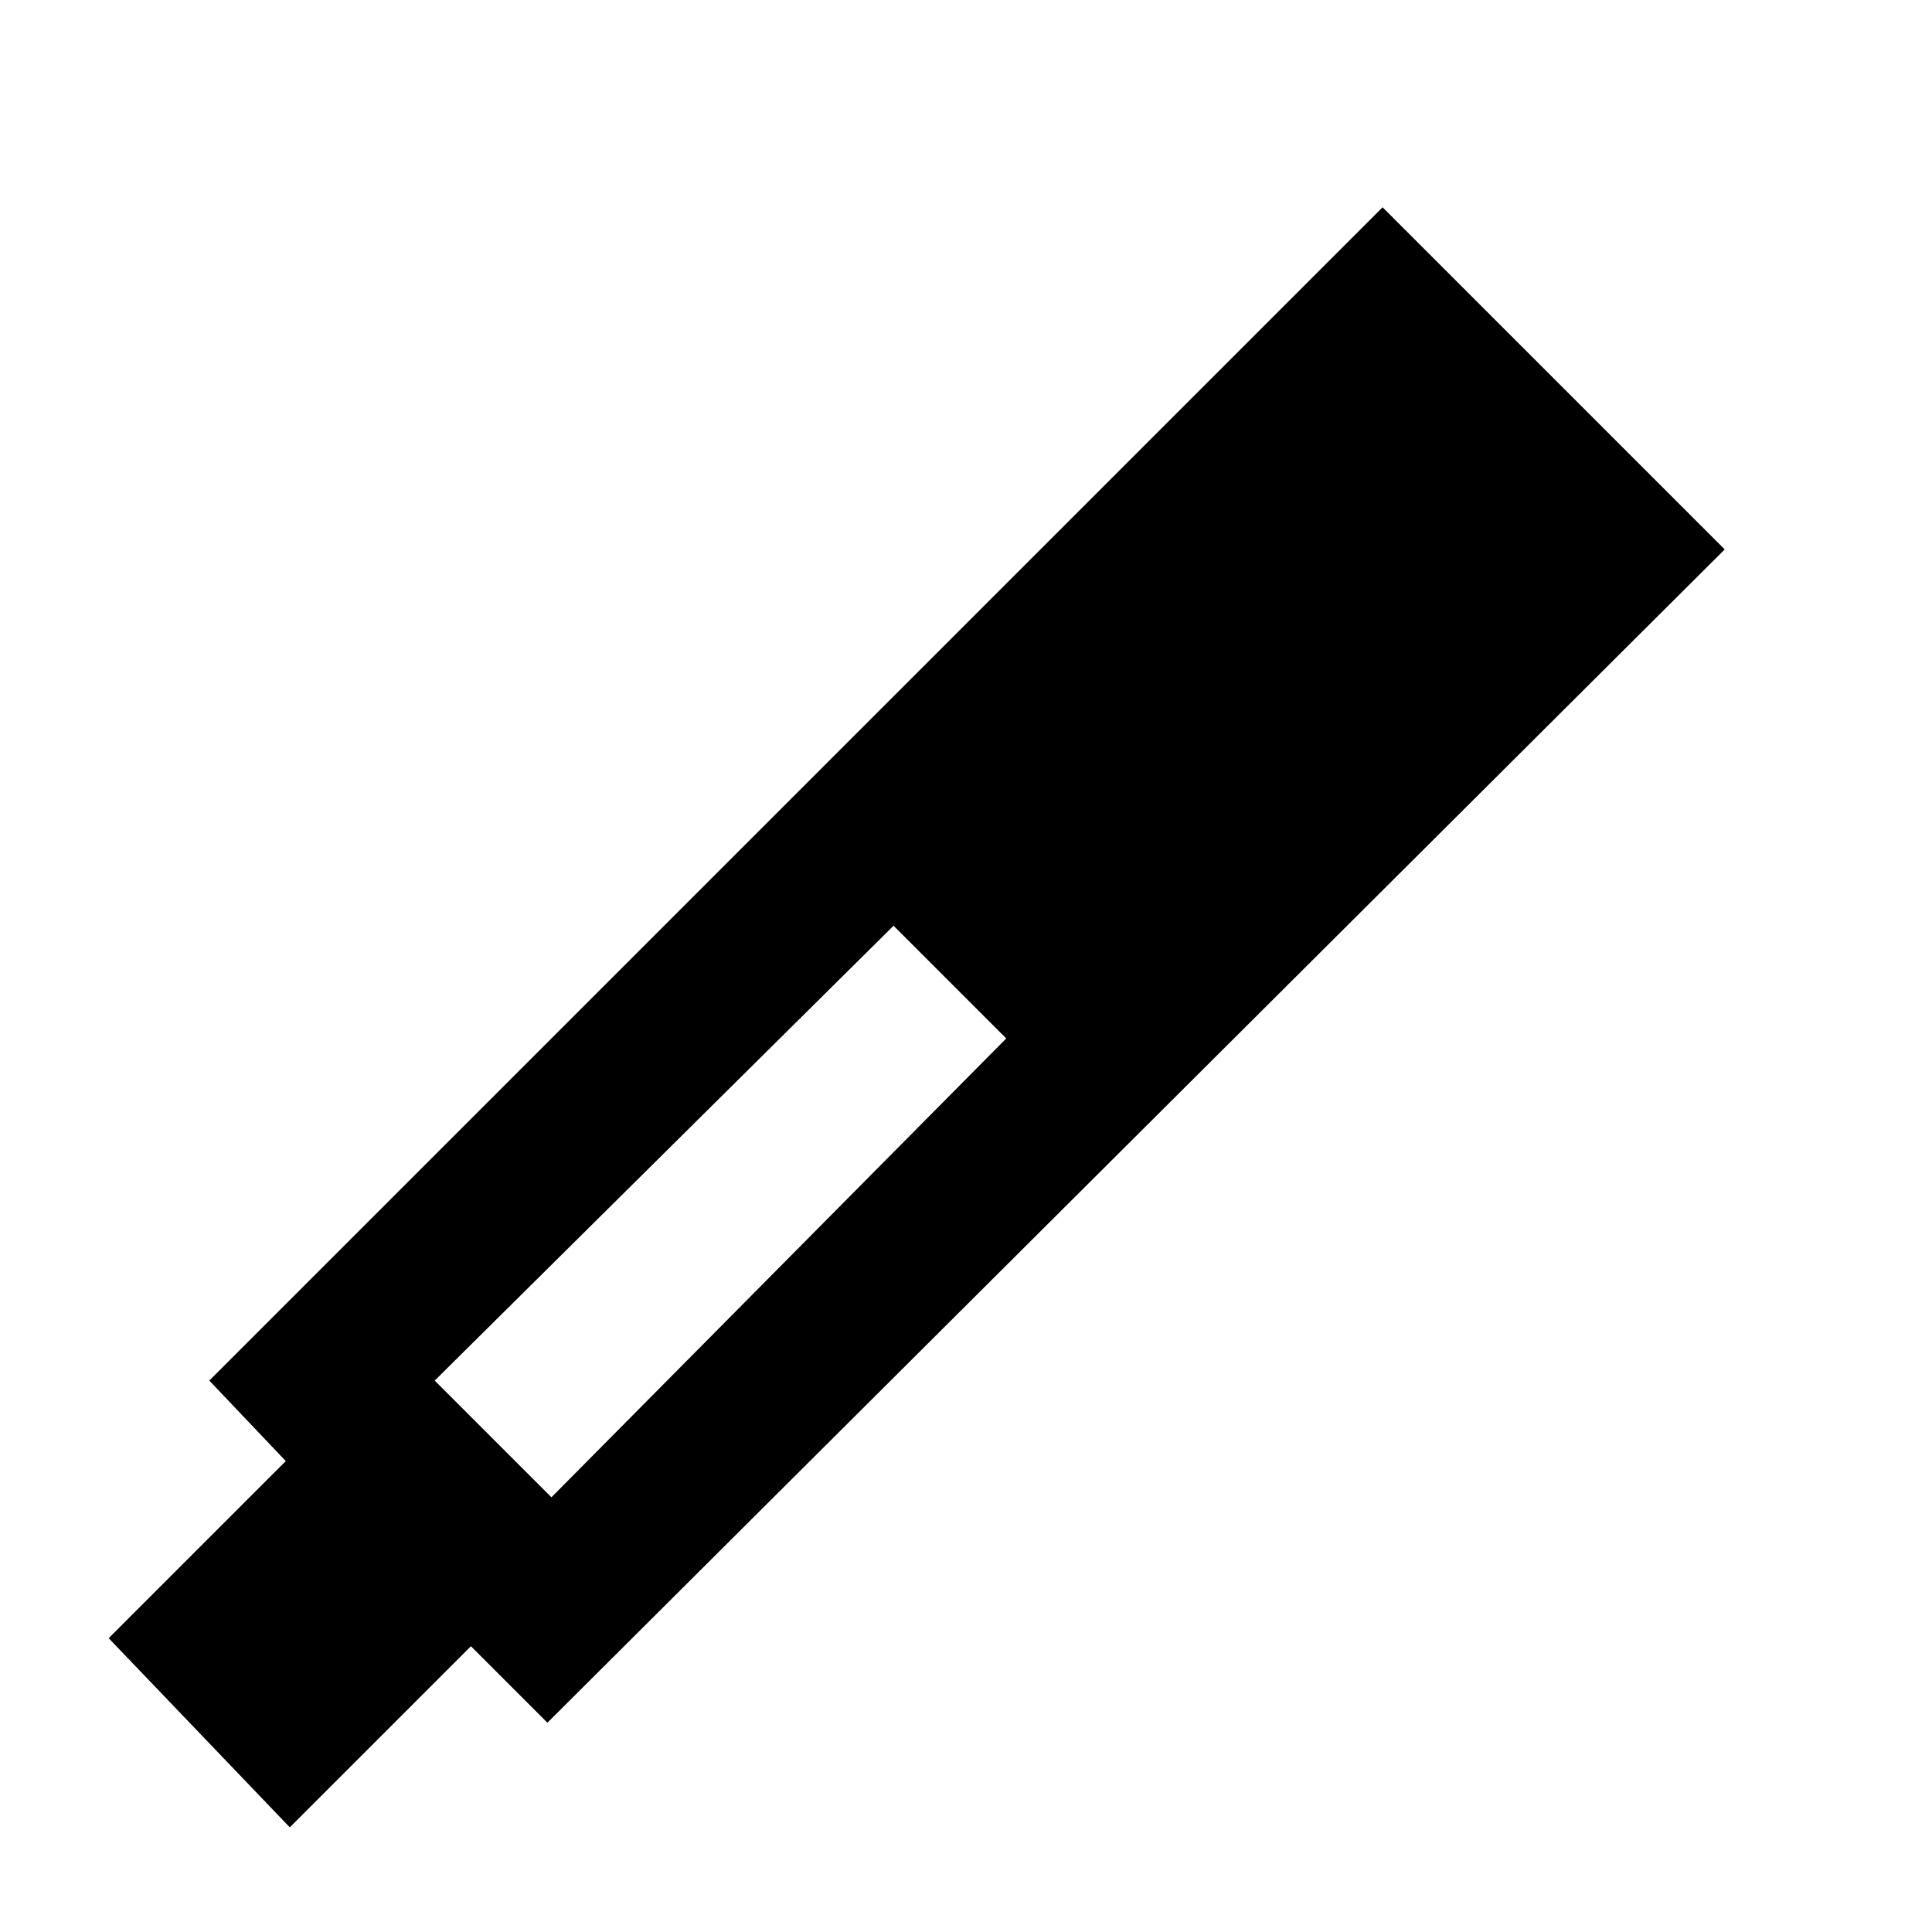 <?xml version="1.0" encoding="utf-8"?>
<!-- Generator: www.svgicons.com -->
<svg xmlns="http://www.w3.org/2000/svg" width="800" height="800" viewBox="0 0 24 24">
<path fill="currentColor" d="m6.8 21.4l-.95-.95L3.6 22.7l-2.25-2.35l2.2-2.2l-.95-1L17.175 2.575l4.25 4.25zm4.3-9.9l-5.7 5.65l1.45 1.45l5.65-5.7z"/>
</svg>
